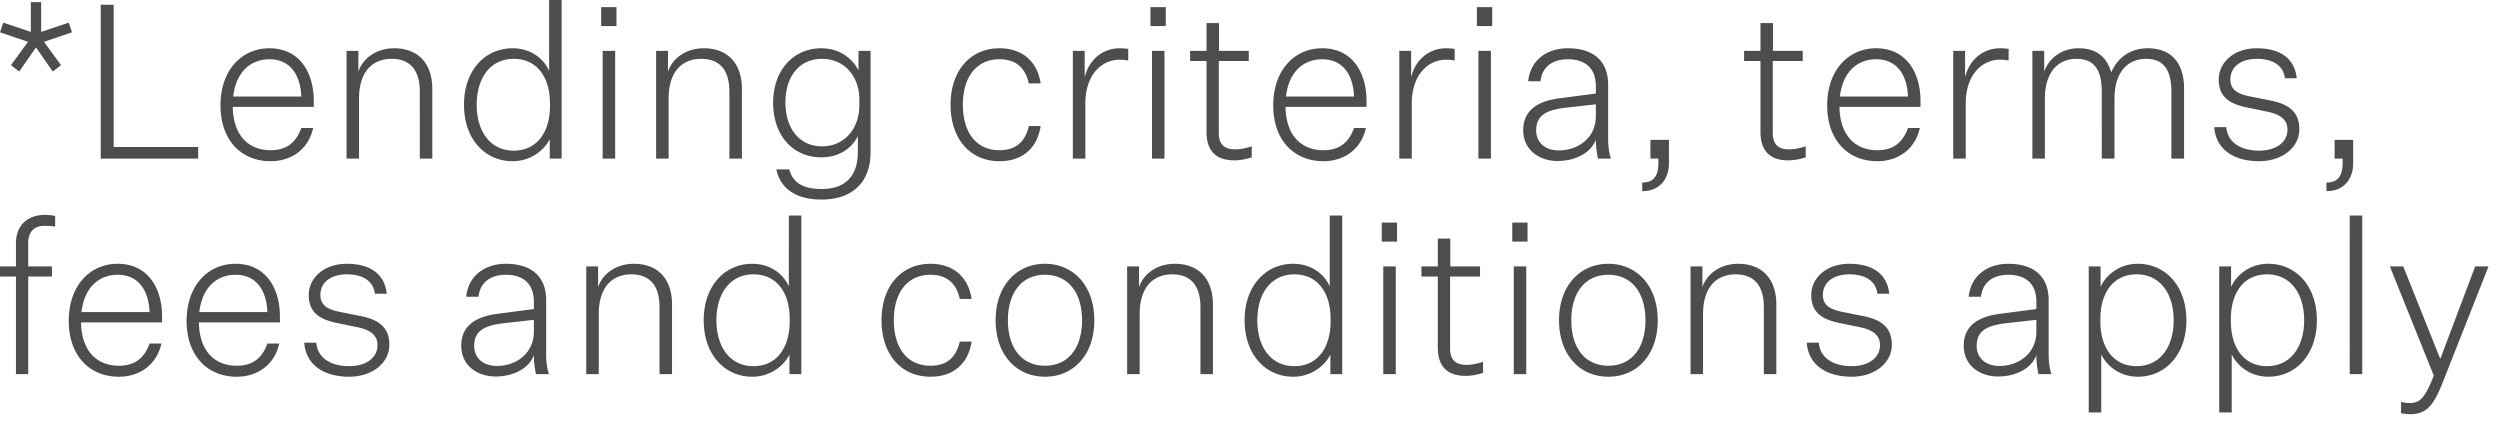 <svg width="116" height="20" viewBox="0 0 116 20" fill="none" xmlns="http://www.w3.org/2000/svg"><path d="M1.43.1h.48v1.38l1.28-.43.15.45-1.3.44.79 1.08-.38.3-.78-1.12-.78 1.12-.38-.3.79-1.08L0 1.5l.15-.45 1.28.43V.1zm3.244 7.26V.22h.6v6.6h3.92v.54h-4.52zm9.856-1.42c-.24 1.06-1.09 1.54-1.97 1.54-1.38 0-2.33-.99-2.33-2.59 0-1.63.98-2.65 2.27-2.65 1.44 0 2.06 1.18 2.06 2.44v.28H10.8c.02 1.3.71 2.01 1.76 2.01.74 0 1.18-.36 1.42-1.03h.55zM12.5 2.75c-.84 0-1.54.55-1.68 1.73h3.16c-.04-.99-.5-1.73-1.48-1.73zm4.129-.39v.96c.23-.66.88-1.08 1.66-1.08 1.11 0 1.77.7 1.77 1.89v3.23h-.58V4.25c0-1-.45-1.52-1.31-1.52-.84 0-1.51.54-1.51 1.85v2.78h-.58v-5h.55zm8.88 5v-.91c-.25.51-.87 1.03-1.73 1.03-1.26 0-2.25-1.01-2.25-2.62s.99-2.62 2.25-2.62c.91 0 1.48.54 1.7 1.05V0h.58v7.36h-.55zm.01-2.45V4.8c0-1.23-.61-2.07-1.68-2.07-1.08 0-1.72.88-1.72 2.13s.64 2.13 1.72 2.13c1.07 0 1.68-.85 1.68-2.08zm2.375-3.7V.33h.71v.88h-.71zm.07 6.15v-5h.58v5h-.58zm3.03-5v.96c.23-.66.88-1.08 1.66-1.08 1.11 0 1.77.7 1.77 1.89v3.23h-.58V4.25c0-1-.45-1.52-1.31-1.52-.84 0-1.51.54-1.51 1.85v2.78h-.58v-5h.55zm8.81 4.69v-.74c-.22.48-.78.99-1.7.99-1.26 0-2.23-.95-2.23-2.54 0-1.53.97-2.52 2.23-2.52.92 0 1.5.55 1.73 1.03v-.91h.56v4.69c0 1.57-1.02 2.21-2.27 2.21-1.12 0-1.9-.45-2.1-1.4h.6c.18.7.76.91 1.5.91 1.09 0 1.68-.59 1.68-1.72zm.07-2.17v-.25c0-1.12-.72-1.9-1.73-1.9-1.06 0-1.7.82-1.7 2.03 0 1.19.64 2.03 1.7 2.03 1.01 0 1.73-.79 1.73-1.91zm4.233-.02c0-1.59.92-2.62 2.27-2.62 1.04 0 1.75.59 1.91 1.63h-.55c-.17-.75-.62-1.12-1.36-1.12-1.09 0-1.7.85-1.7 2.11 0 1.27.61 2.11 1.7 2.11.74 0 1.19-.37 1.36-1.12h.55c-.16 1.05-.87 1.63-1.91 1.63-1.35 0-2.27-1.02-2.27-2.62zm8.243-2.59v.54a1.81 1.81 0 00-.4-.04c-.82 0-1.59.68-1.59 2.04v2.55h-.58v-5h.55v1.22c.21-.85.87-1.34 1.62-1.34.13 0 .27.01.4.03zm1.032-1.06V.33h.71v.88h-.71zm.07 6.15v-5h.58v5h-.58zm4.63-.57v.51c-.36.12-.65.14-.81.14-.84 0-1.29-.43-1.29-1.32V2.83h-.76v-.47h.76V1.07h.58v1.29h1.38v.47h-1.39v3.34c0 .56.29.76.76.76.19 0 .43-.03.77-.14zm5.296-.85c-.24 1.06-1.09 1.54-1.97 1.54-1.38 0-2.33-.99-2.33-2.59 0-1.63.98-2.65 2.27-2.65 1.44 0 2.06 1.18 2.06 2.44v.28h-3.76c.02 1.3.71 2.01 1.76 2.01.74 0 1.18-.36 1.42-1.03h.55zm-2.03-3.19c-.84 0-1.54.55-1.68 1.73h3.16c-.04-.99-.5-1.73-1.48-1.73zm6.149-.48v.54a1.81 1.81 0 00-.4-.04c-.82 0-1.59.68-1.59 2.04v2.55h-.58v-5h.55v1.22c.21-.85.87-1.34 1.62-1.34.13 0 .27.01.4.03zm1.031-1.06V.33h.71v.88h-.71zm.07 6.15v-5h.58v5h-.58zm5.55 0c-.07-.28-.1-.64-.1-.88-.21.59-.92.99-1.78.99-.82 0-1.59-.49-1.59-1.43 0-.93.68-1.35 1.69-1.48l1.68-.22v-.33c0-.9-.55-1.26-1.3-1.26-.74 0-1.2.38-1.27 1.02h-.57c.1-.99.88-1.53 1.84-1.53 1.13 0 1.87.54 1.87 1.69v2.51c0 .3.03.63.13.92h-.6zm-1.81-.38c.84 0 1.71-.54 1.71-1.6v-.54l-1.51.17c-.68.1-1.26.28-1.26 1.04 0 .51.36.93 1.06.93zm4.241.38v-.87h.86v1.08c0 .73-.42 1.3-1.24 1.3v-.4c.49 0 .75-.26.75-.9v-.21h-.37zm7.207-.57v.51c-.36.12-.65.14-.81.14-.84 0-1.29-.43-1.29-1.32V2.83h-.76v-.47h.76V1.07h.58v1.29h1.38v.47h-1.39v3.34c0 .56.29.76.76.76.19 0 .43-.03.77-.14zm5.295-.85c-.24 1.06-1.09 1.54-1.97 1.54-1.38 0-2.33-.99-2.33-2.59 0-1.63.98-2.65 2.27-2.65 1.44 0 2.06 1.18 2.06 2.44v.28h-3.76c.02 1.3.71 2.01 1.76 2.01.74 0 1.18-.36 1.42-1.03h.55zm-2.03-3.19c-.84 0-1.54.55-1.68 1.73h3.16c-.04-.99-.5-1.73-1.48-1.73zm6.149-.48v.54a1.81 1.81 0 00-.4-.04c-.82 0-1.59.68-1.59 2.04v2.55h-.58v-5h.55v1.22c.21-.85.87-1.34 1.62-1.34.13 0 .27.01.4.03zm4.762 1.09c.3-.72.94-1.12 1.68-1.12 1.16 0 1.7.73 1.7 1.89v3.23h-.59V4.25c0-1.01-.36-1.52-1.18-1.52-.83 0-1.46.6-1.46 1.85v2.78h-.59V4.25c0-1.01-.35-1.52-1.18-1.52s-1.46.6-1.46 1.85v2.78h-.58v-5h.55v.96c.24-.68.87-1.08 1.6-1.08.85 0 1.3.42 1.51 1.12zm4.777 2.54h.56c.07.78.77 1.09 1.52 1.09.77 0 1.32-.37 1.32-.98 0-.4-.25-.69-.94-.83l-.88-.18c-.8-.16-1.37-.45-1.37-1.31 0-.79.7-1.45 1.76-1.45 1.08 0 1.76.46 1.86 1.39h-.55c-.07-.58-.54-.9-1.31-.9-.75 0-1.22.39-1.22.95 0 .48.32.68.94.8l1 .2c.78.17 1.26.52 1.26 1.32 0 .83-.78 1.48-1.87 1.48-1.13 0-2-.52-2.08-1.58zm5.588 1.46v-.87h.86v1.08c0 .73-.42 1.3-1.24 1.3v-.4c.49 0 .75-.26.75-.9v-.21h-.37zM.74 12.83H0v-.47h.74v-1.07c0-.88.59-1.32 1.35-1.32.13 0 .35.02.47.05v.49c-.13-.02-.34-.03-.52-.03-.36 0-.73.19-.73.8v1.08h1.1v.47h-1.1v4.53H.74v-4.53zm6.75 3.11C7.25 17 6.4 17.48 5.52 17.48c-1.38 0-2.33-.99-2.33-2.59 0-1.63.98-2.65 2.27-2.65 1.44 0 2.06 1.18 2.06 2.44v.28H3.76c.02 1.3.71 2.01 1.76 2.01.74 0 1.18-.36 1.42-1.03h.55zm-2.03-3.19c-.84 0-1.54.55-1.68 1.73h3.16c-.04-.99-.5-1.73-1.48-1.73zm7.498 3.19c-.24 1.06-1.09 1.54-1.97 1.54-1.38 0-2.33-.99-2.33-2.59 0-1.63.98-2.65 2.27-2.65 1.44 0 2.06 1.18 2.06 2.44v.28h-3.76c.02 1.3.71 2.01 1.76 2.01.74 0 1.18-.36 1.42-1.03h.55zm-2.03-3.19c-.84 0-1.54.55-1.68 1.73h3.16c-.04-.99-.5-1.73-1.48-1.73zm3.188 3.15h.56c.07.78.77 1.09 1.52 1.09.77 0 1.32-.37 1.32-.98 0-.4-.25-.69-.94-.83l-.88-.18c-.8-.16-1.37-.45-1.37-1.31 0-.79.7-1.45 1.76-1.45 1.08 0 1.76.46 1.86 1.39h-.55c-.07-.58-.54-.9-1.31-.9-.75 0-1.22.39-1.22.95 0 .48.32.68.94.8l1 .2c.78.17 1.26.52 1.26 1.32 0 .83-.78 1.48-1.87 1.48-1.13 0-2-.52-2.08-1.58zm10.756 1.46c-.07-.28-.1-.64-.1-.88-.21.59-.92.99-1.78.99-.82 0-1.59-.49-1.59-1.43 0-.93.68-1.35 1.69-1.48l1.68-.22v-.33c0-.9-.55-1.26-1.3-1.26-.74 0-1.2.38-1.27 1.02h-.57c.1-.99.88-1.53 1.84-1.53 1.13 0 1.87.54 1.87 1.69v2.51c0 .3.03.63.13.92h-.6zm-1.81-.38c.84 0 1.71-.54 1.71-1.6v-.54l-1.51.17c-.68.1-1.26.28-1.26 1.04 0 .51.36.93 1.06.93zm4.69-4.62v.96c.23-.66.88-1.08 1.66-1.08 1.11 0 1.77.7 1.77 1.89v3.23h-.58v-3.11c0-1-.45-1.52-1.31-1.52-.84 0-1.51.54-1.51 1.85v2.78h-.58v-5h.55zm8.88 5v-.91c-.25.51-.87 1.03-1.73 1.03-1.26 0-2.25-1.01-2.25-2.62s.99-2.62 2.25-2.62c.91 0 1.48.54 1.7 1.05V10h.58v7.36h-.55zm.01-2.45v-.11c0-1.23-.61-2.07-1.68-2.07-1.08 0-1.72.88-1.72 2.13s.64 2.13 1.72 2.13c1.07 0 1.68-.85 1.68-2.08zm4.262-.05c0-1.59.92-2.62 2.27-2.62 1.04 0 1.75.59 1.91 1.63h-.55c-.17-.75-.62-1.12-1.36-1.12-1.09 0-1.7.85-1.7 2.11 0 1.27.61 2.11 1.7 2.11.74 0 1.19-.37 1.36-1.12h.55c-.16 1.05-.87 1.63-1.91 1.63-1.35 0-2.27-1.02-2.27-2.62zm9.873 0c0 1.61-.97 2.62-2.29 2.62s-2.29-1.01-2.29-2.62c0-1.6.97-2.62 2.29-2.62s2.29 1.02 2.29 2.62zm-4.01 0c0 1.3.65 2.11 1.72 2.11 1.07 0 1.72-.81 1.72-2.11 0-1.29-.65-2.11-1.72-2.11-1.07 0-1.72.82-1.72 2.11zm6.083-2.5v.96c.23-.66.88-1.08 1.66-1.08 1.11 0 1.77.7 1.77 1.89v3.23h-.58v-3.11c0-1-.45-1.52-1.31-1.52-.84 0-1.51.54-1.51 1.85v2.78h-.58v-5h.55zm8.88 5v-.91c-.25.51-.87 1.03-1.73 1.03-1.26 0-2.25-1.01-2.25-2.62s.99-2.62 2.25-2.62c.91 0 1.48.54 1.7 1.05V10h.58v7.36h-.55zm.01-2.45v-.11c0-1.23-.61-2.07-1.68-2.07-1.08 0-1.72.88-1.72 2.13s.64 2.13 1.72 2.13c1.07 0 1.68-.85 1.68-2.08zm2.374-3.7v-.88h.71v.88h-.71zm.07 6.15v-5h.58v5h-.58zm4.63-.57v.51c-.36.12-.65.14-.81.14-.84 0-1.29-.43-1.29-1.32v-3.29h-.76v-.47h.76v-1.29h.58v1.29h1.38v.47h-1.39v3.34c0 .56.29.76.76.76.19 0 .43-.03.77-.14zm1.355-5.58v-.88h.71v.88h-.71zm.07 6.15v-5h.58v5h-.58zm6.68-2.5c0 1.61-.97 2.62-2.29 2.62s-2.29-1.01-2.29-2.62c0-1.6.97-2.62 2.29-2.62s2.29 1.02 2.29 2.62zm-4.01 0c0 1.3.65 2.11 1.72 2.11 1.07 0 1.72-.81 1.72-2.11 0-1.29-.65-2.11-1.72-2.11-1.07 0-1.72.82-1.72 2.11zm6.083-2.5v.96c.23-.66.88-1.08 1.66-1.08 1.11 0 1.77.7 1.77 1.89v3.23h-.58v-3.11c0-1-.45-1.52-1.31-1.52-.84 0-1.51.54-1.51 1.85v2.78h-.58v-5h.55zm4.84 3.54h.56c.07.78.77 1.09 1.52 1.09.77 0 1.32-.37 1.32-.98 0-.4-.25-.69-.94-.83l-.88-.18c-.8-.16-1.37-.45-1.37-1.31 0-.79.7-1.45 1.76-1.45 1.08 0 1.76.46 1.86 1.39h-.55c-.07-.58-.54-.9-1.31-.9-.75 0-1.22.39-1.22.95 0 .48.32.68.94.8l1 .2c.78.17 1.26.52 1.26 1.32 0 .83-.78 1.48-1.87 1.48-1.13 0-2-.52-2.08-1.58zm10.756 1.46c-.07-.28-.1-.64-.1-.88-.21.59-.92.99-1.78.99-.82 0-1.59-.49-1.59-1.43 0-.93.68-1.35 1.69-1.48l1.68-.22v-.33c0-.9-.55-1.26-1.3-1.26-.74 0-1.2.38-1.27 1.02h-.57c.1-.99.88-1.53 1.84-1.53 1.13 0 1.87.54 1.87 1.69v2.51c0 .3.03.63.13.92h-.6zm-1.81-.38c.84 0 1.71-.54 1.71-1.6v-.54l-1.51.17c-.68.1-1.26.28-1.26 1.04 0 .51.36.93 1.06.93zm4.72-.53v2.69h-.58v-6.78h.55v.96c.22-.51.82-1.08 1.73-1.08 1.261 0 2.251 1.01 2.251 2.62s-.99 2.62-2.25 2.62c-.86 0-1.45-.52-1.7-1.03zm-.04-1.65v.11c0 1.23.61 2.08 1.68 2.08 1.081 0 1.721-.88 1.721-2.13s-.64-2.13-1.72-2.13c-1.07 0-1.68.84-1.68 2.07zm6.095 1.65v2.69h-.58v-6.78h.55v.96c.22-.51.82-1.08 1.73-1.08 1.26 0 2.25 1.01 2.25 2.62s-.99 2.62-2.25 2.62c-.86 0-1.45-.52-1.7-1.03zm-.04-1.65v.11c0 1.23.61 2.08 1.68 2.08 1.08 0 1.72-.88 1.72-2.13s-.64-2.13-1.72-2.13c-1.07 0-1.68.84-1.68 2.07zm6.095 2.56h-.58V10h.58v7.36zm3.321.07l-2.04-5.07h.62l1.71 4.27h.02l1.61-4.27h.62l-2.05 5.19c-.45 1.16-.74 1.66-1.58 1.67-.12 0-.29-.02-.43-.05v-.52c.17.04.29.05.43.05.49 0 .72-.34 1.09-1.27z" fill="#4D4D4D"/></svg>